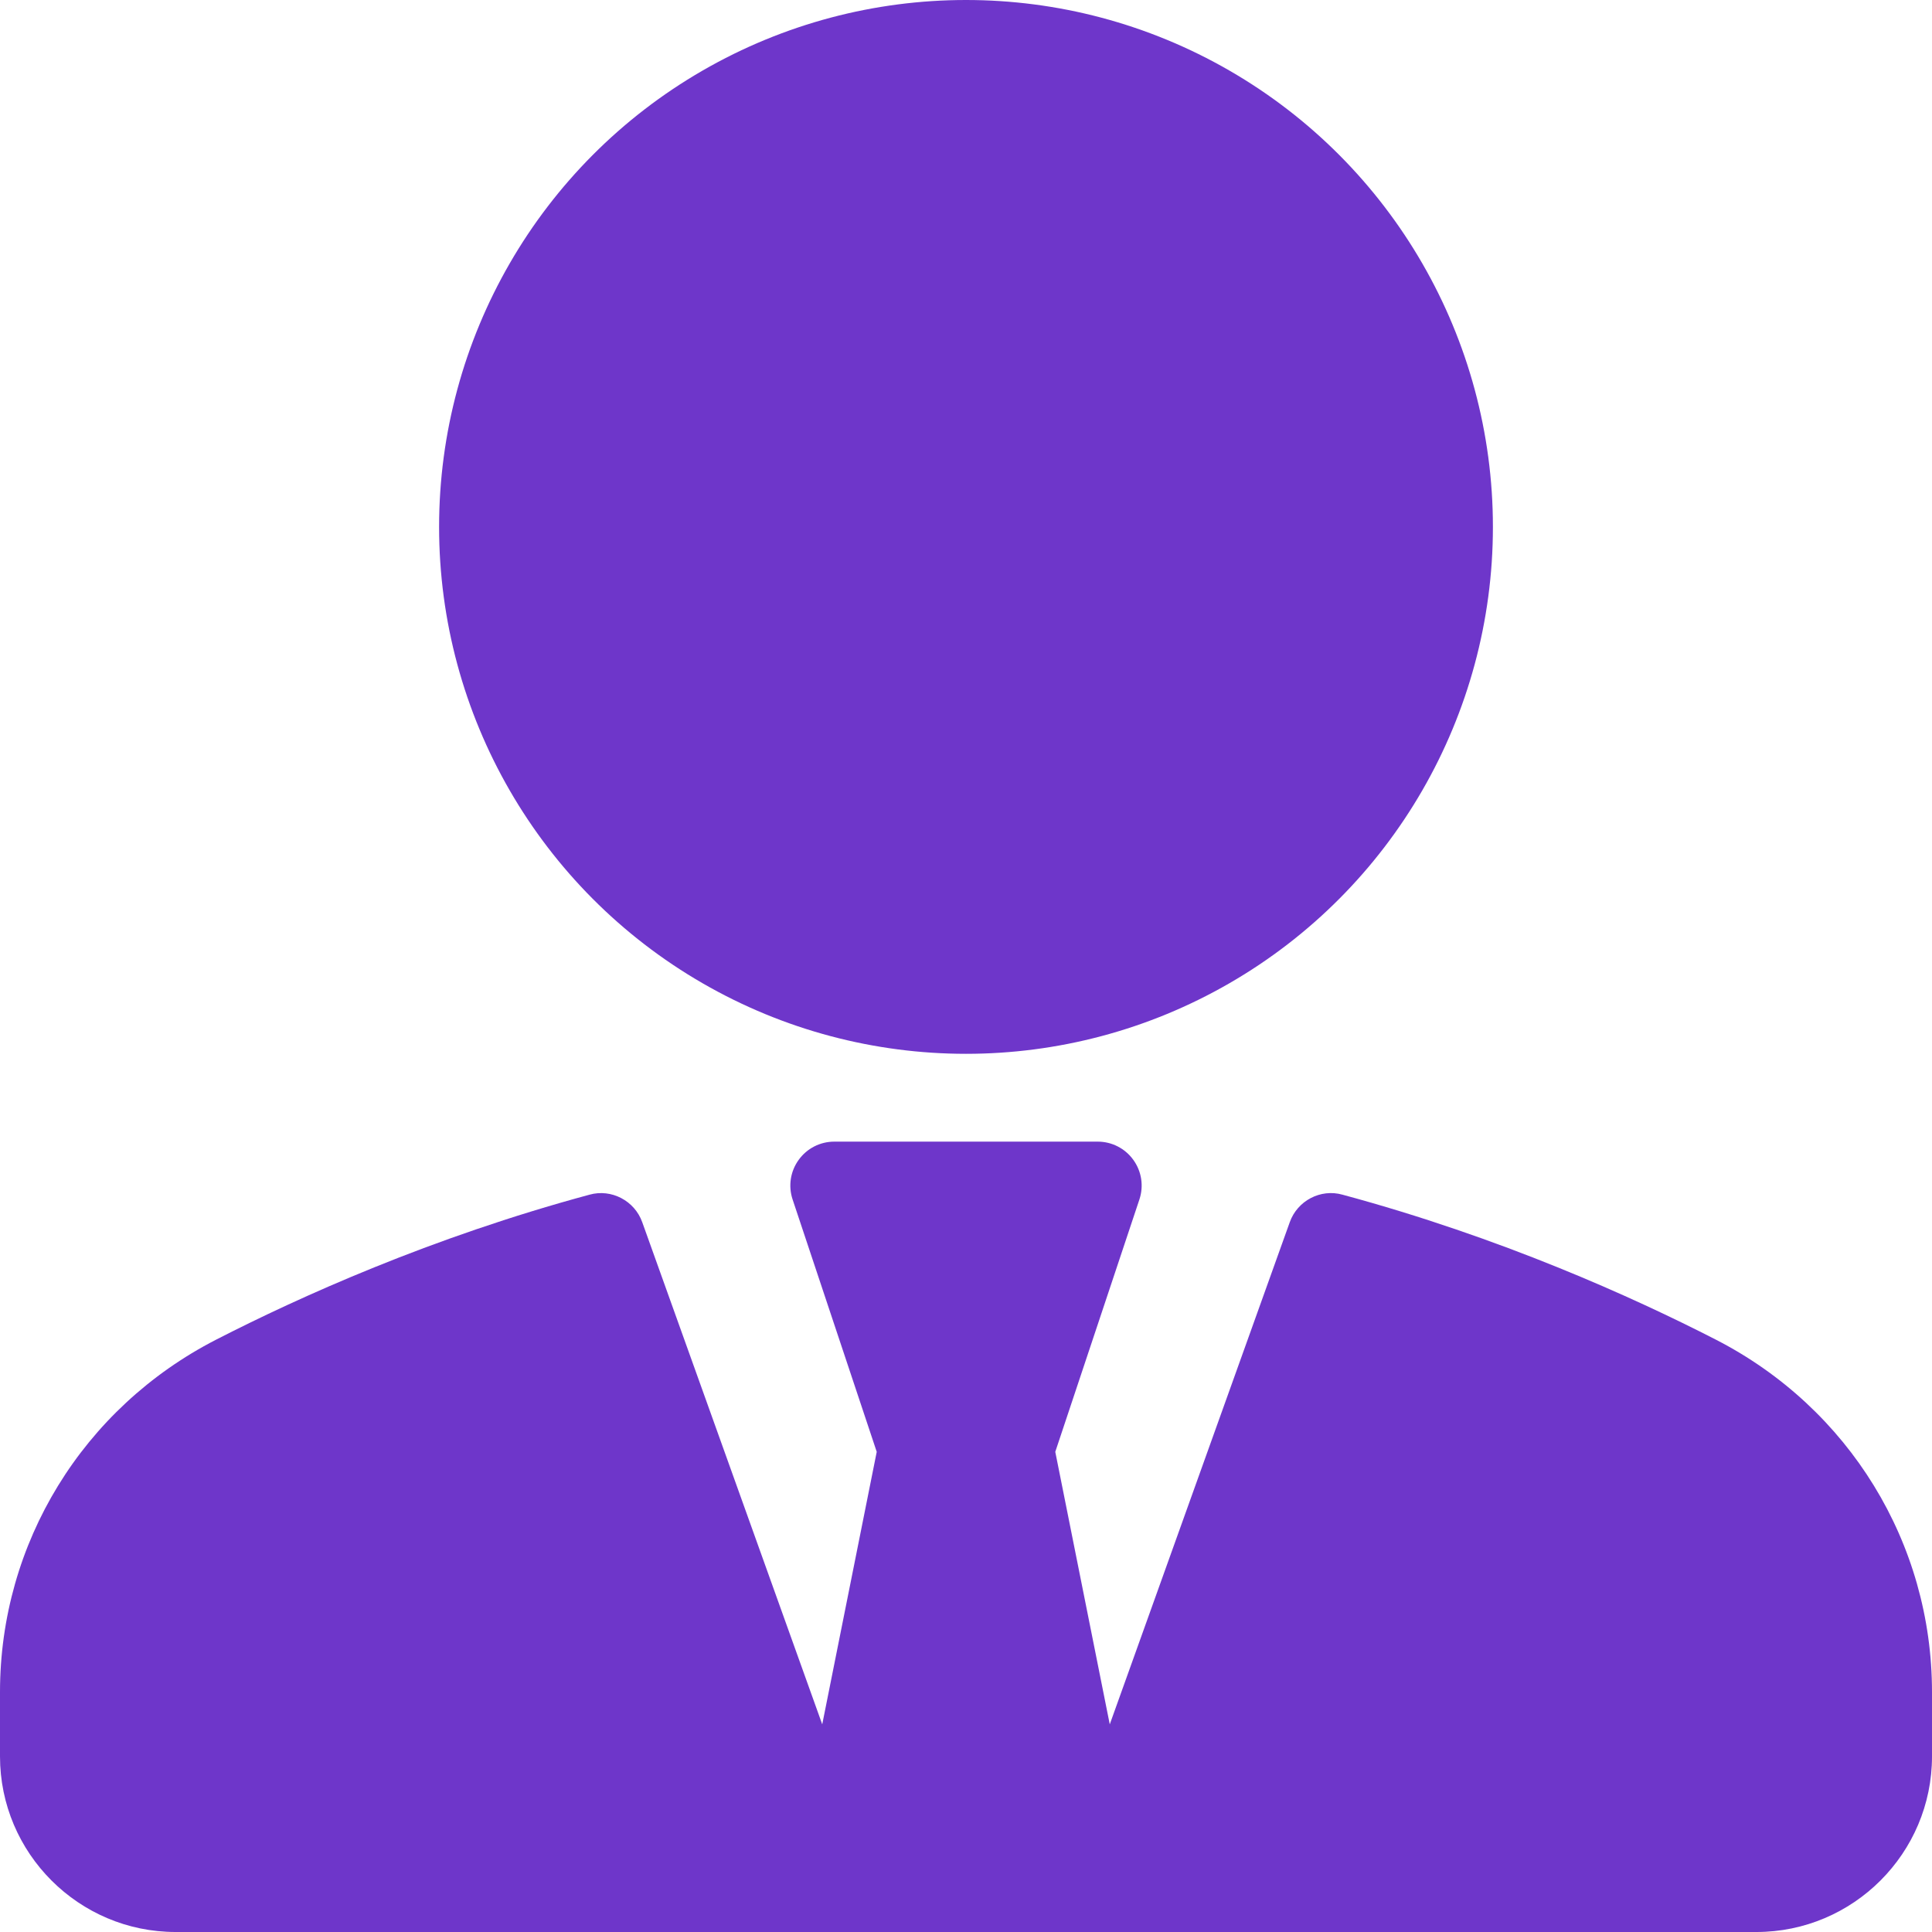 <?xml version="1.0" encoding="UTF-8"?> <svg xmlns="http://www.w3.org/2000/svg" xmlns:xlink="http://www.w3.org/1999/xlink" xmlns:svgjs="http://svgjs.com/svgjs" width="512" height="512" x="0" y="0" viewBox="0 0 469.333 469.333" style="enable-background:new 0 0 512 512" xml:space="preserve" class=""> <g> <g xmlns="http://www.w3.org/2000/svg"> <g> <g> <circle cx="234.667" cy="128" r="128" fill="#6e36ca" data-original="#000000" style="" class=""></circle> <path d="M416.833,325.438c-20.167-10.344-52.292-24.854-90.708-35.219c-5.333-1.5-10.958,1.469-12.813,6.698l-43.721,121.974 l-13.237-66.203l20.438-61.313c1.083-3.25,0.542-6.833-1.479-9.615c-2-2.781-5.208-4.427-8.646-4.427h-64 c-3.438,0-6.646,1.646-8.646,4.427c-2.021,2.781-2.563,6.365-1.479,9.615l20.438,61.313l-13.237,66.203l-43.721-121.974 c-1.854-5.229-7.5-8.188-12.813-6.698c-38.417,10.365-70.542,24.875-90.708,35.219C20.125,342.063,0,374.875,0,411.052v15.615 c0,23.531,19.146,42.667,42.667,42.667h160h64h160c23.521,0,42.667-19.135,42.667-42.667v-15.615 C469.333,374.875,449.208,342.063,416.833,325.438z" fill="#6e36ca" data-original="#000000" style="" class=""></path> </g> </g> </g> <g xmlns="http://www.w3.org/2000/svg"> </g> <g xmlns="http://www.w3.org/2000/svg"> </g> <g xmlns="http://www.w3.org/2000/svg"> </g> <g xmlns="http://www.w3.org/2000/svg"> </g> <g xmlns="http://www.w3.org/2000/svg"> </g> <g xmlns="http://www.w3.org/2000/svg"> </g> <g xmlns="http://www.w3.org/2000/svg"> </g> <g xmlns="http://www.w3.org/2000/svg"> </g> <g xmlns="http://www.w3.org/2000/svg"> </g> <g xmlns="http://www.w3.org/2000/svg"> </g> <g xmlns="http://www.w3.org/2000/svg"> </g> <g xmlns="http://www.w3.org/2000/svg"> </g> <g xmlns="http://www.w3.org/2000/svg"> </g> <g xmlns="http://www.w3.org/2000/svg"> </g> <g xmlns="http://www.w3.org/2000/svg"> </g> </g> </svg> 